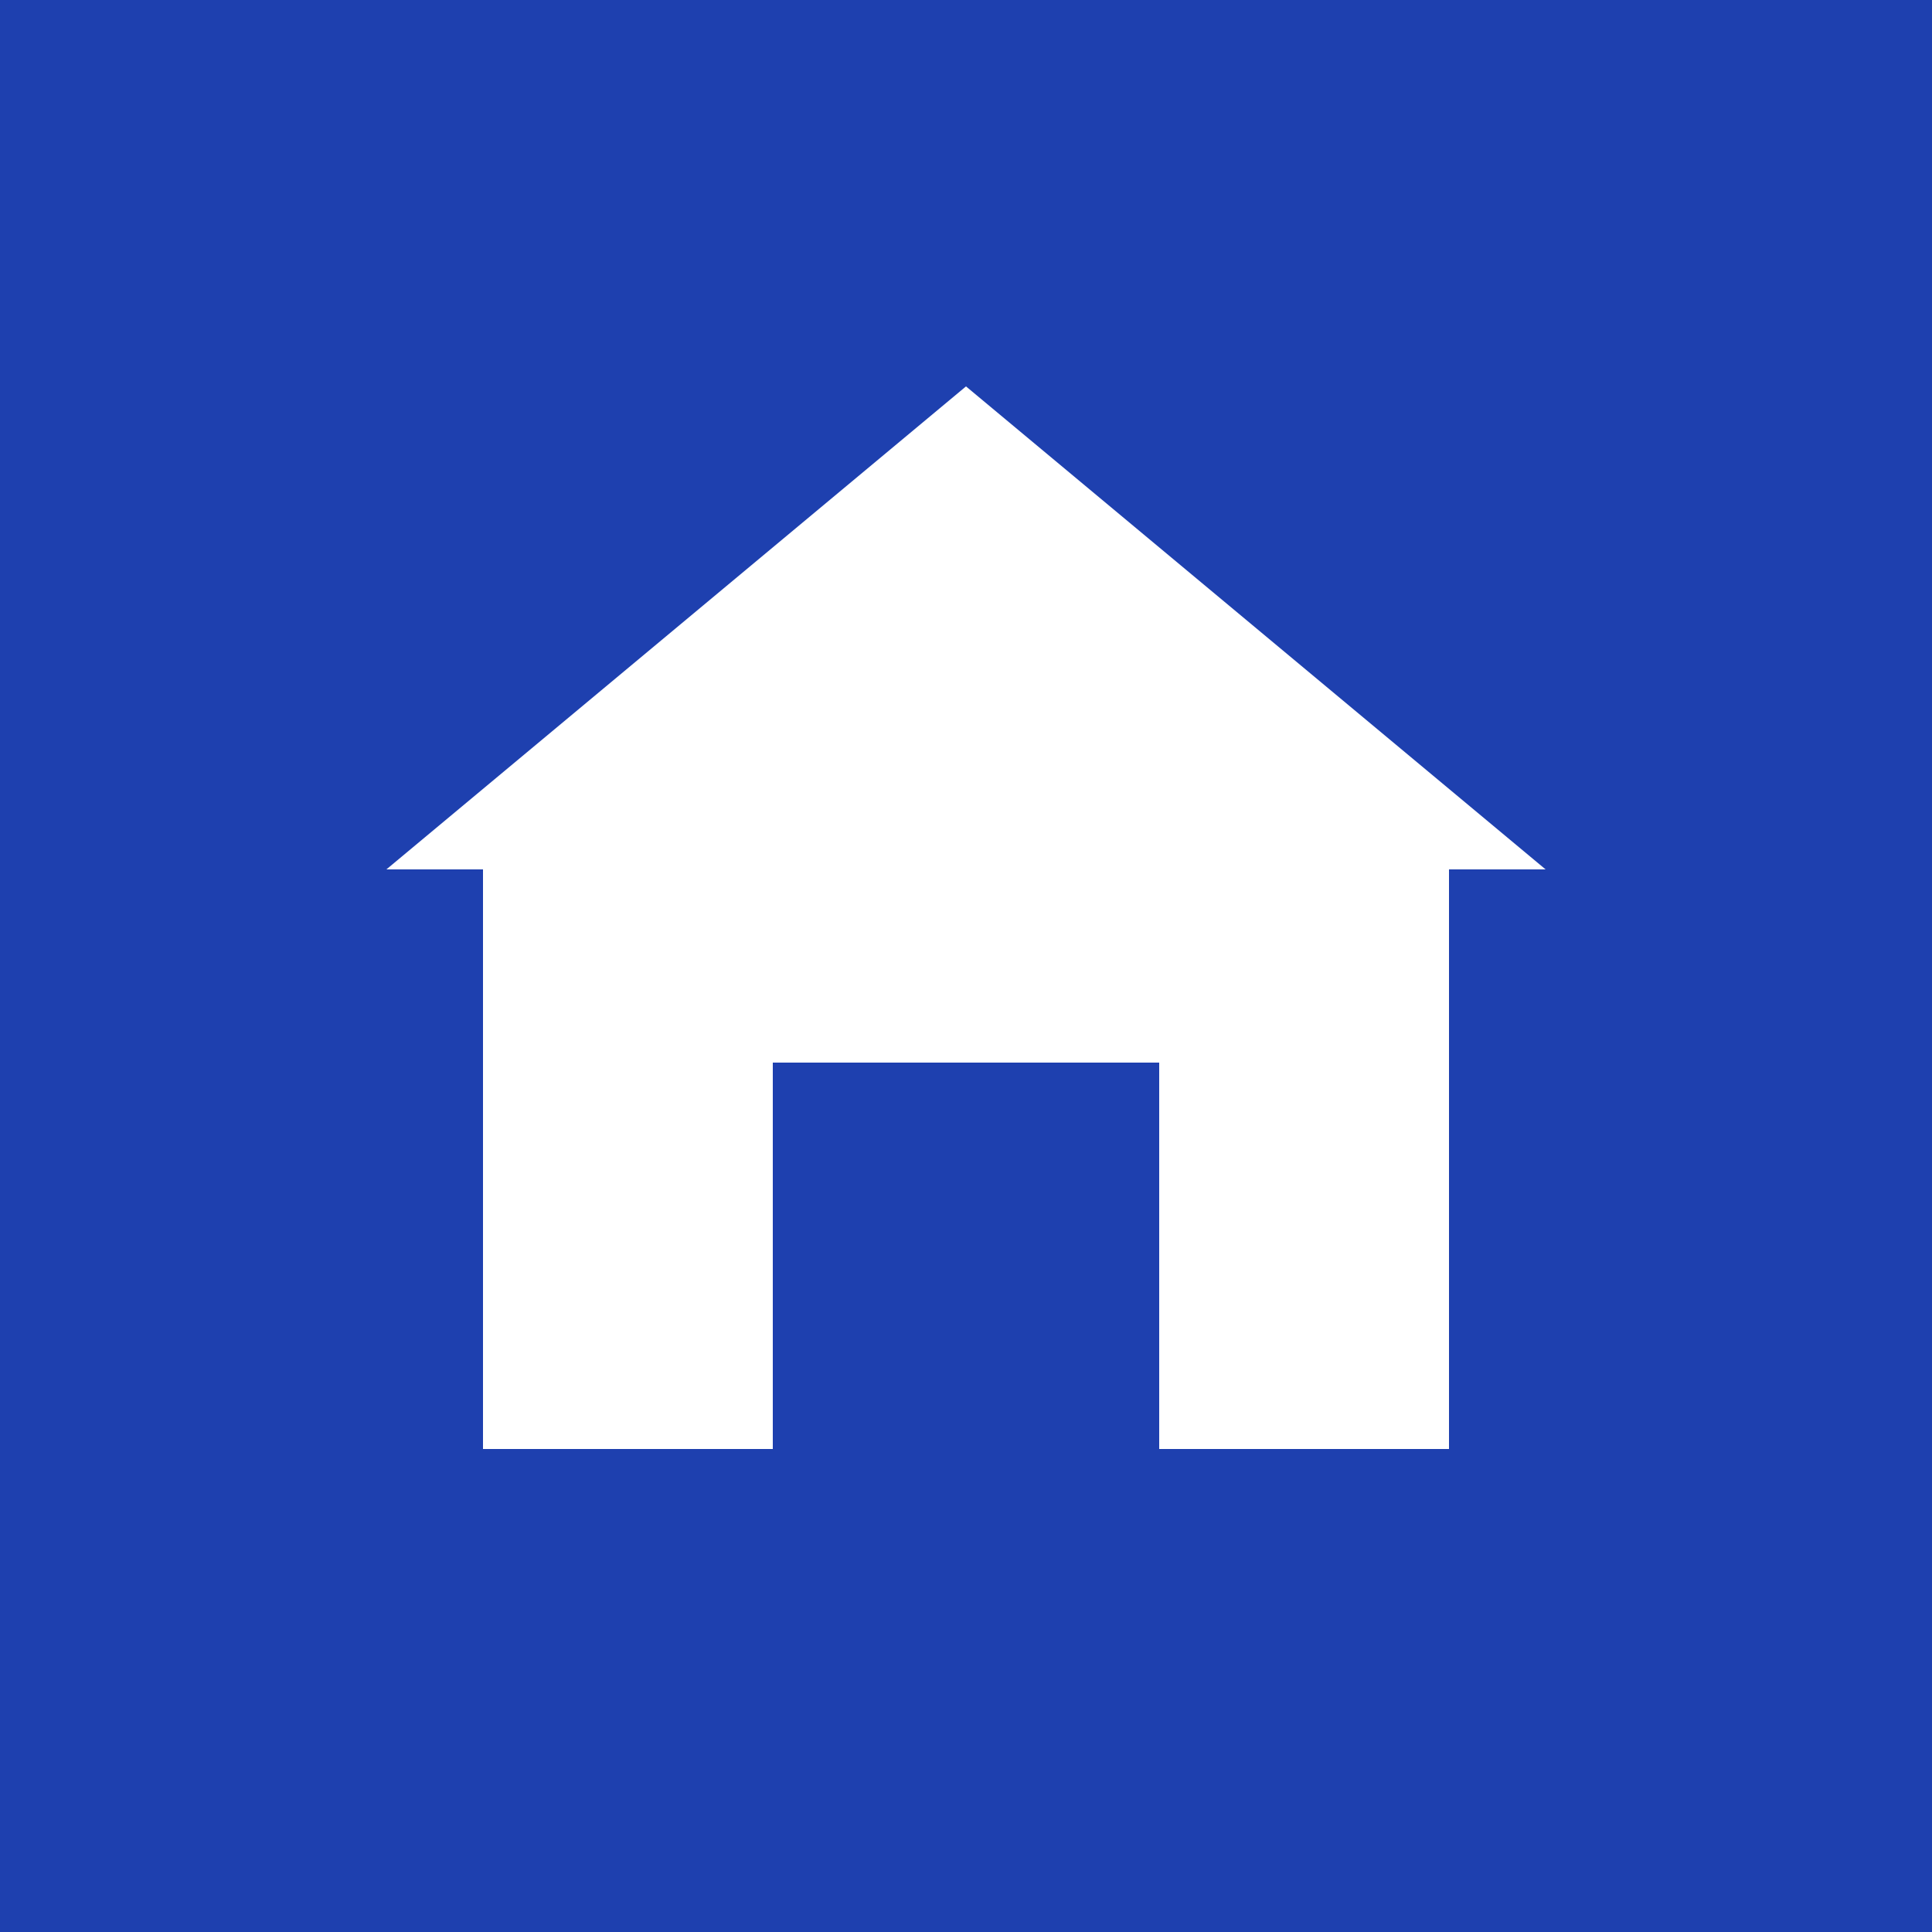 <svg xmlns="http://www.w3.org/2000/svg" viewBox="0 0 100 100">
  <rect width="100" height="100" fill="#1e40af"/>
  <path d="M50 20 L80 45 L75 45 L75 75 L60 75 L60 55 L40 55 L40 75 L25 75 L25 45 L20 45 Z" fill="white"/>
</svg>
